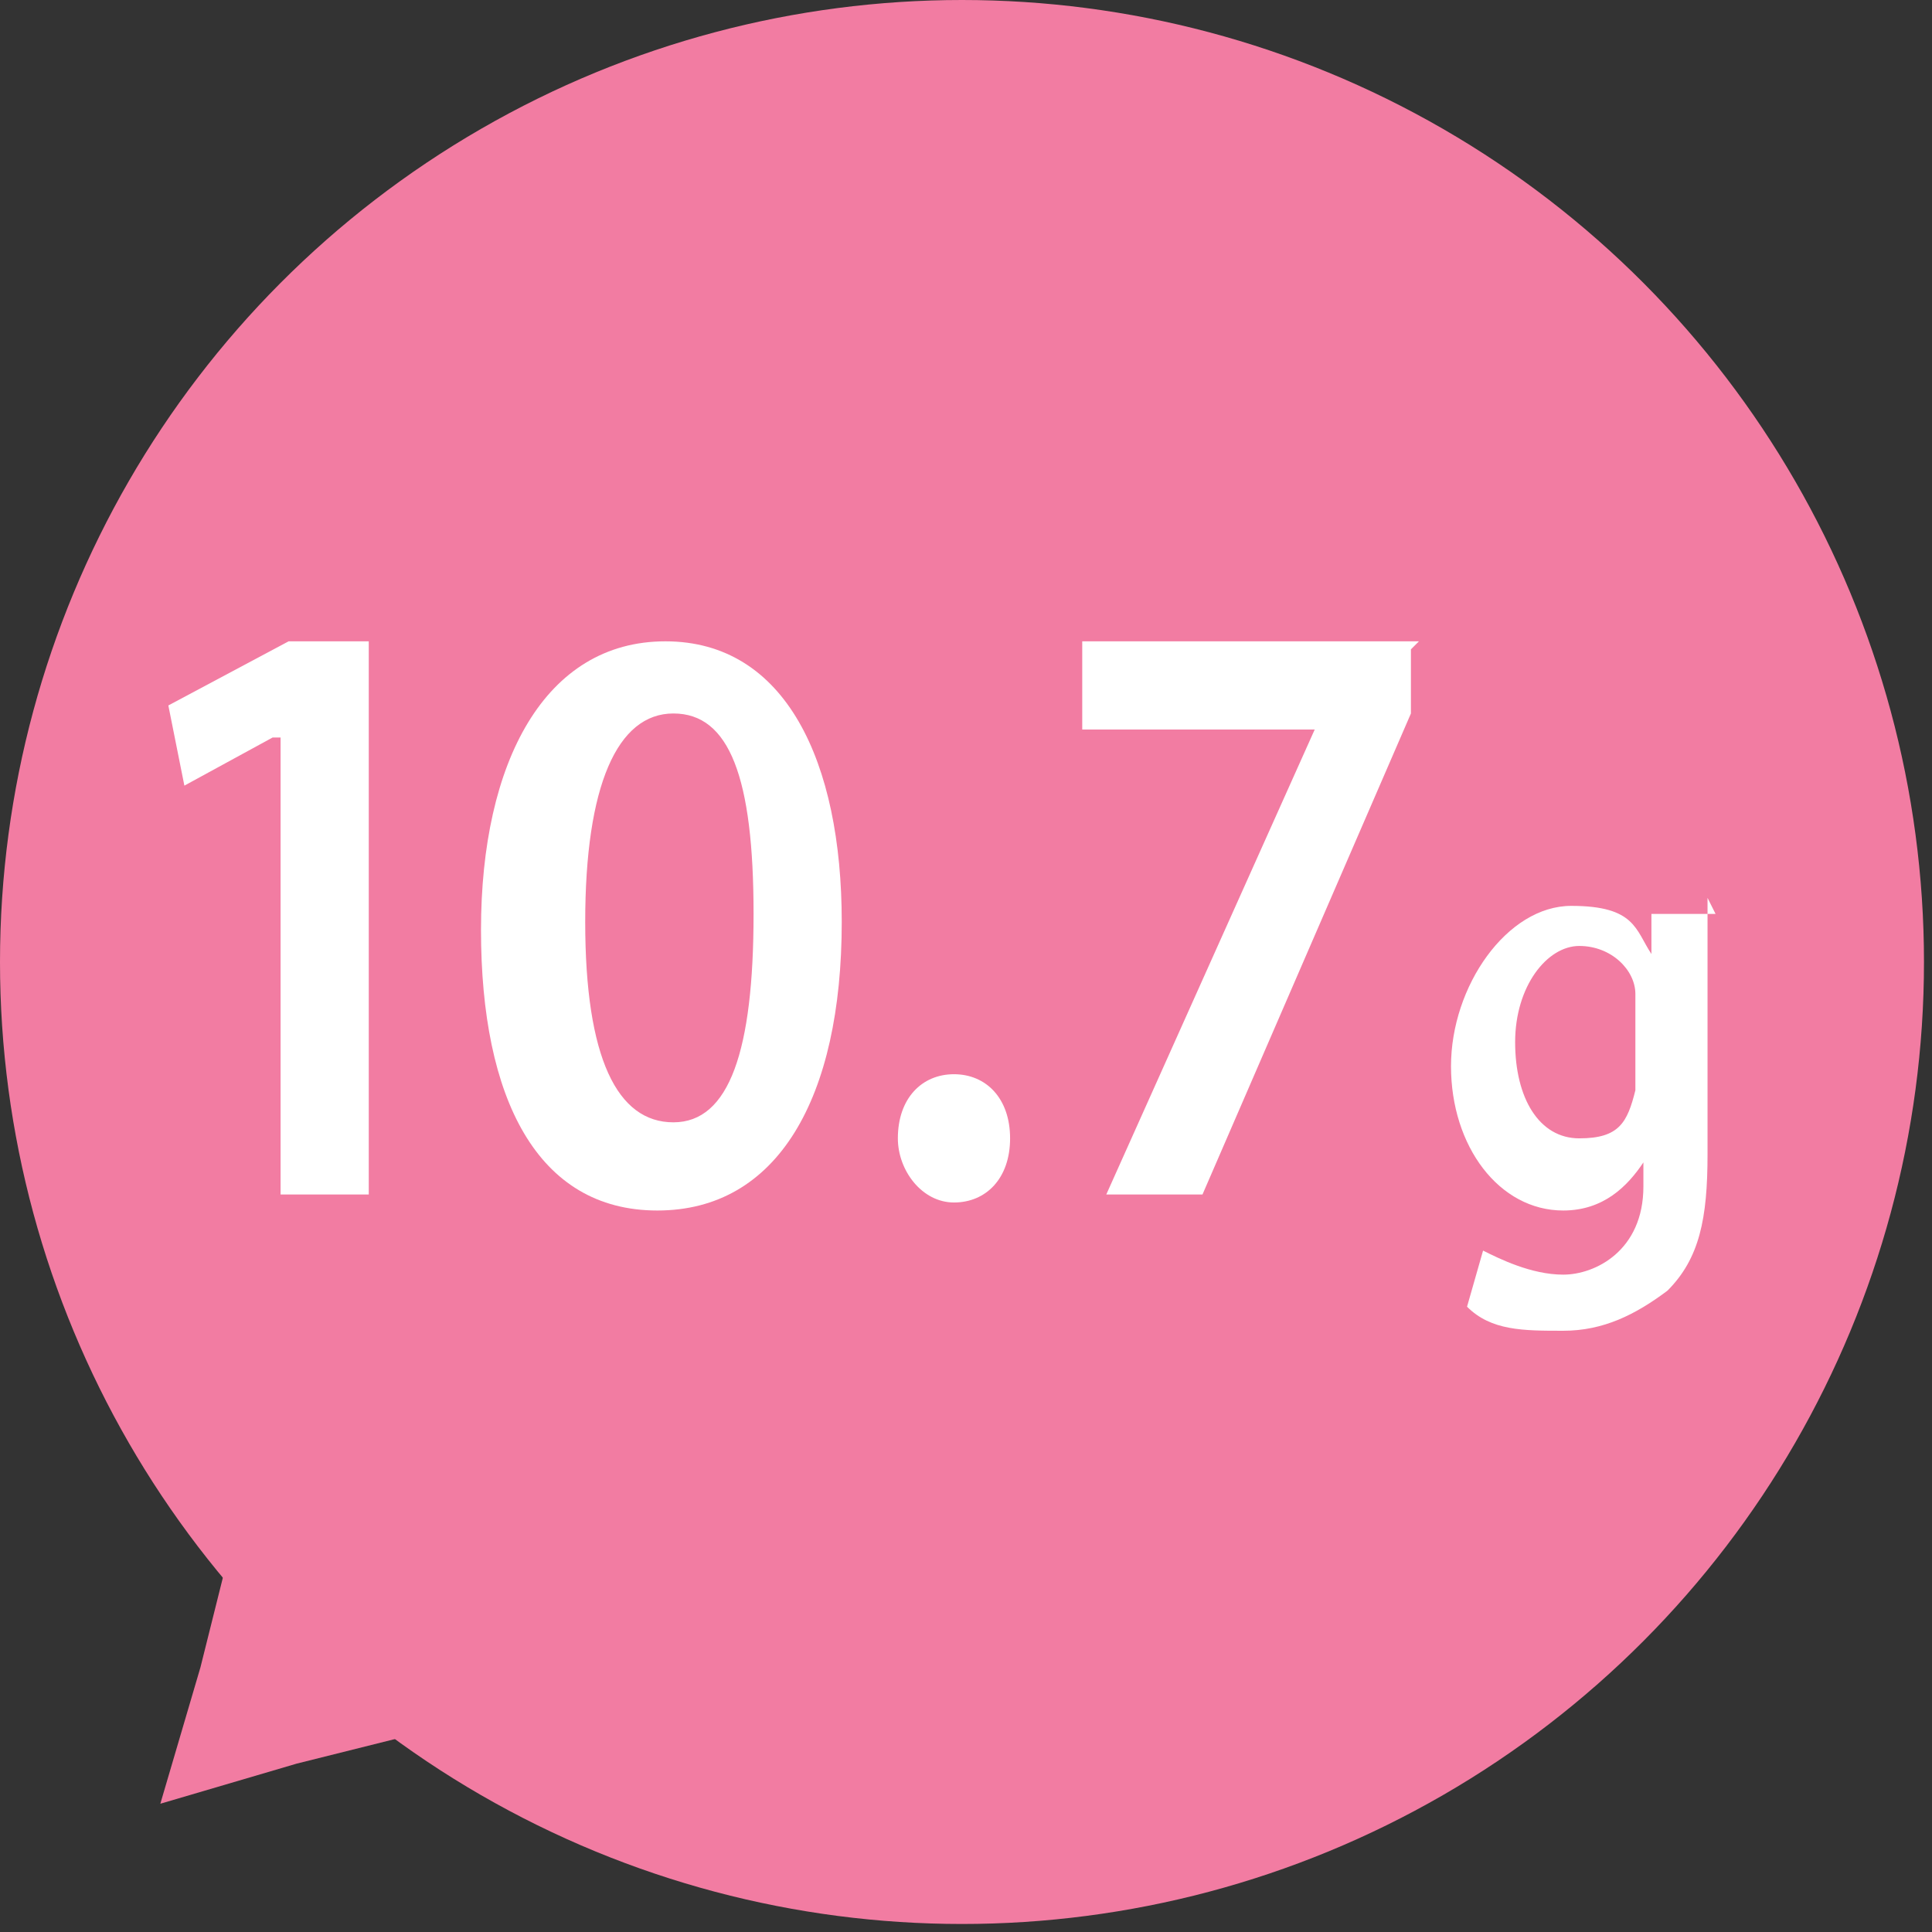 <?xml version="1.0" encoding="UTF-8"?>
<svg id="Layer_1" xmlns="http://www.w3.org/2000/svg" version="1.1" viewBox="0 0 24.1 24.1">
  <rect x="0" y="0" width="24.1" height="24.1" fill="#333333" stroke="none"/>
  <!-- Generator: Adobe Illustrator 29.1.0, SVG Export Plug-In . SVG Version: 2.1.0 Build 142)  -->
  <defs>
    <style>
      .st0 {
        fill: #fff;
      }

      .st1 {
        fill: #f27ca2;
      }
    </style>
  </defs>
  <g>
    <circle class="st1" cx="12" cy="12" r="12"/>
    <g>
      <g>
        <path class="st0" d="M3.4,9.2h0l-1.1.6-.2-1,1.5-.8h1v6.9h-1.1v-5.7Z"/>
        <path class="st0" d="M10.5,11.5c0,2.2-.8,3.6-2.3,3.6s-2.2-1.4-2.2-3.5c0-2.1.8-3.6,2.3-3.6s2.2,1.5,2.2,3.5ZM7.3,11.5c0,1.7.4,2.5,1.1,2.5s1-.9,1-2.6-.3-2.5-1-2.5-1.1.9-1.1,2.6Z"/>
        <path class="st0" d="M11.2,14.2c0-.5.3-.8.7-.8s.7.3.7.8-.3.8-.7.8-.7-.4-.7-.8Z"/>
        <path class="st0" d="M17.6,8.1v.8l-2.6,6h-1.2l2.6-5.8h0s-2.9,0-2.9,0v-1.1h4.2Z"/>
      </g>
      <path class="st0" d="M21.3,11.2c0,.3,0,.6,0,1.1v2.1c0,.8-.1,1.3-.5,1.7-.4.3-.8.5-1.3.5s-.9,0-1.2-.3l.2-.7c.2.1.6.3,1,.3s1-.3,1-1.1v-.3h0c-.2.3-.5.6-1,.6-.8,0-1.4-.8-1.4-1.8s.7-2,1.5-2,.8.3,1,.6h0v-.5h.8ZM20.4,12.7c0,0,0-.2,0-.3,0-.3-.3-.6-.7-.6s-.8.5-.8,1.2.3,1.2.8,1.2.6-.2.7-.6c0,0,0-.2,0-.3v-.6Z"/>
    </g>
  </g>
  <polygon class="st1" points="2 22.5 2.5 20.8 2.9 19.2 4.1 20.4 5.3 21.6 3.7 22 2 22.5"/>
</svg>